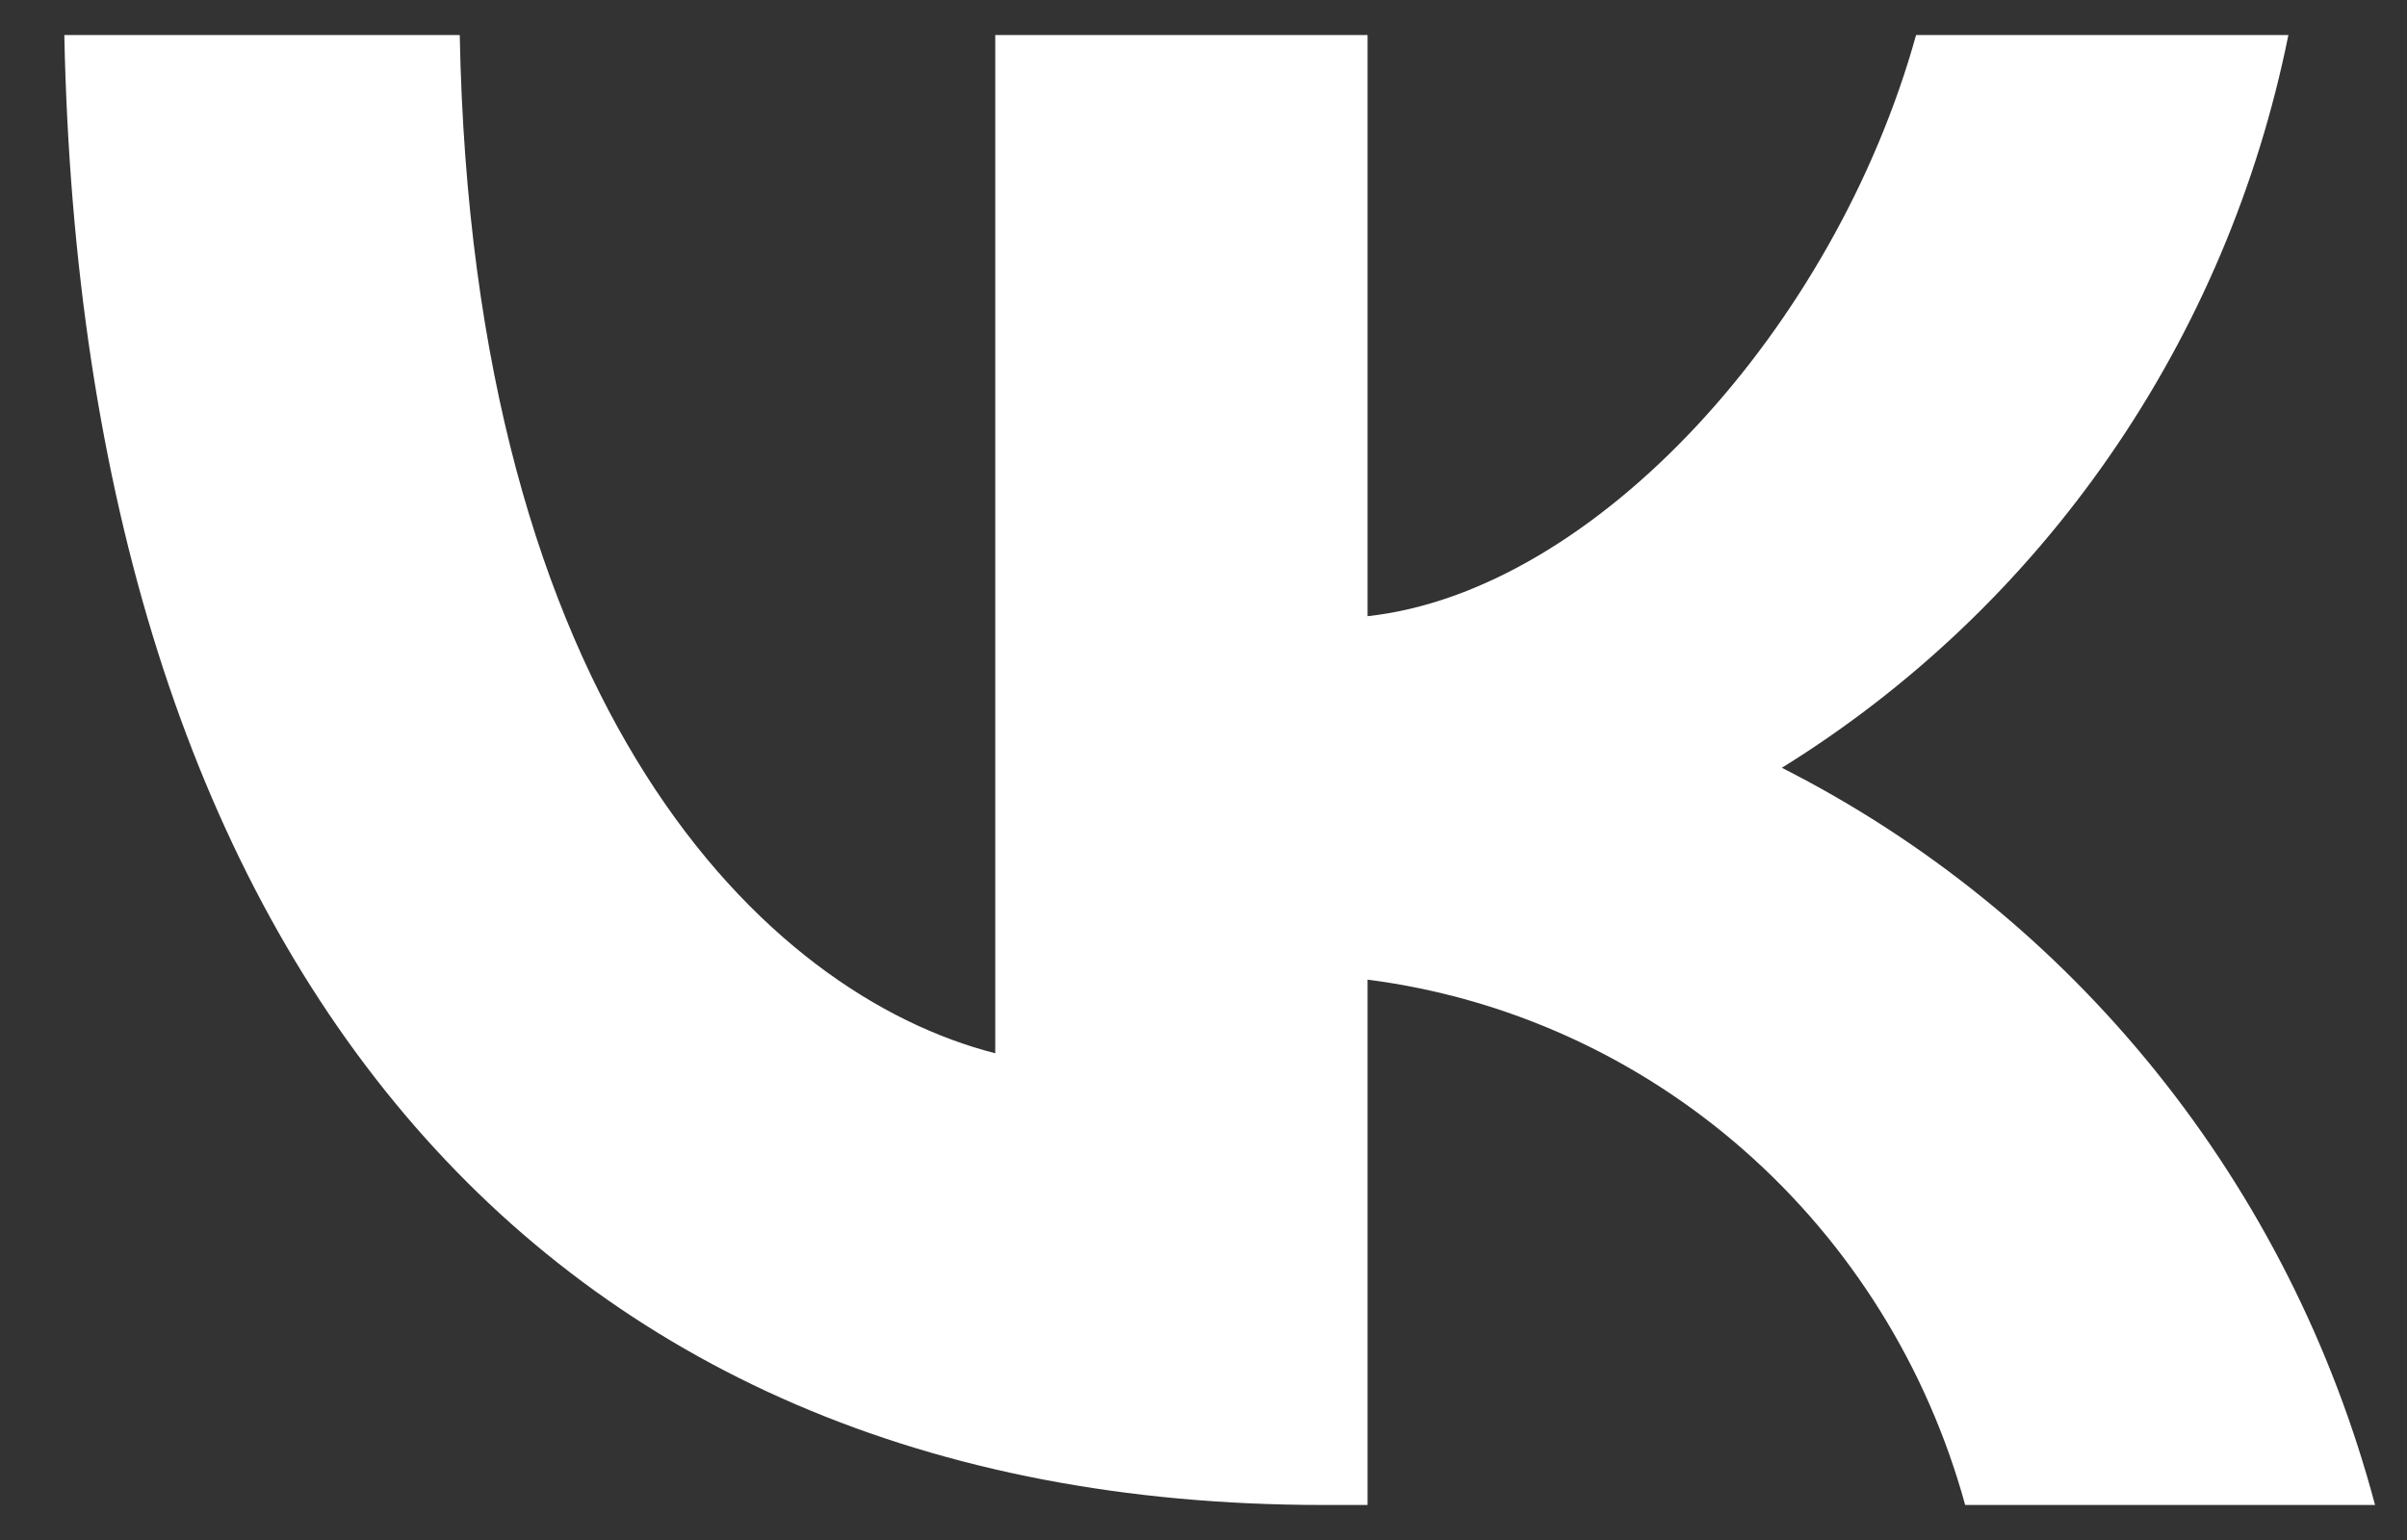 <?xml version="1.0" encoding="UTF-8"?> <svg xmlns="http://www.w3.org/2000/svg" width="25" height="16" viewBox="0 0 25 16" fill="none"><rect x="0" y="0" width="25" height="16" fill="#333333" stroke="none"/><path d="M13.74 15.636C5.54 15.636 0.863 9.903 0.668 0.364H4.775C4.91 7.365 7.938 10.331 10.337 10.943V0.364H14.204V6.402C16.573 6.142 19.061 3.391 19.901 0.364H23.768C23.452 1.933 22.822 3.42 21.916 4.73C21.011 6.04 19.85 7.145 18.507 7.977C20.006 8.737 21.331 9.812 22.393 11.133C23.455 12.453 24.23 13.988 24.668 15.636H20.411C20.018 14.205 19.219 12.923 18.115 11.952C17.011 10.981 15.651 10.364 14.204 10.178V15.636H13.74V15.636Z" fill="white"></path></svg> 